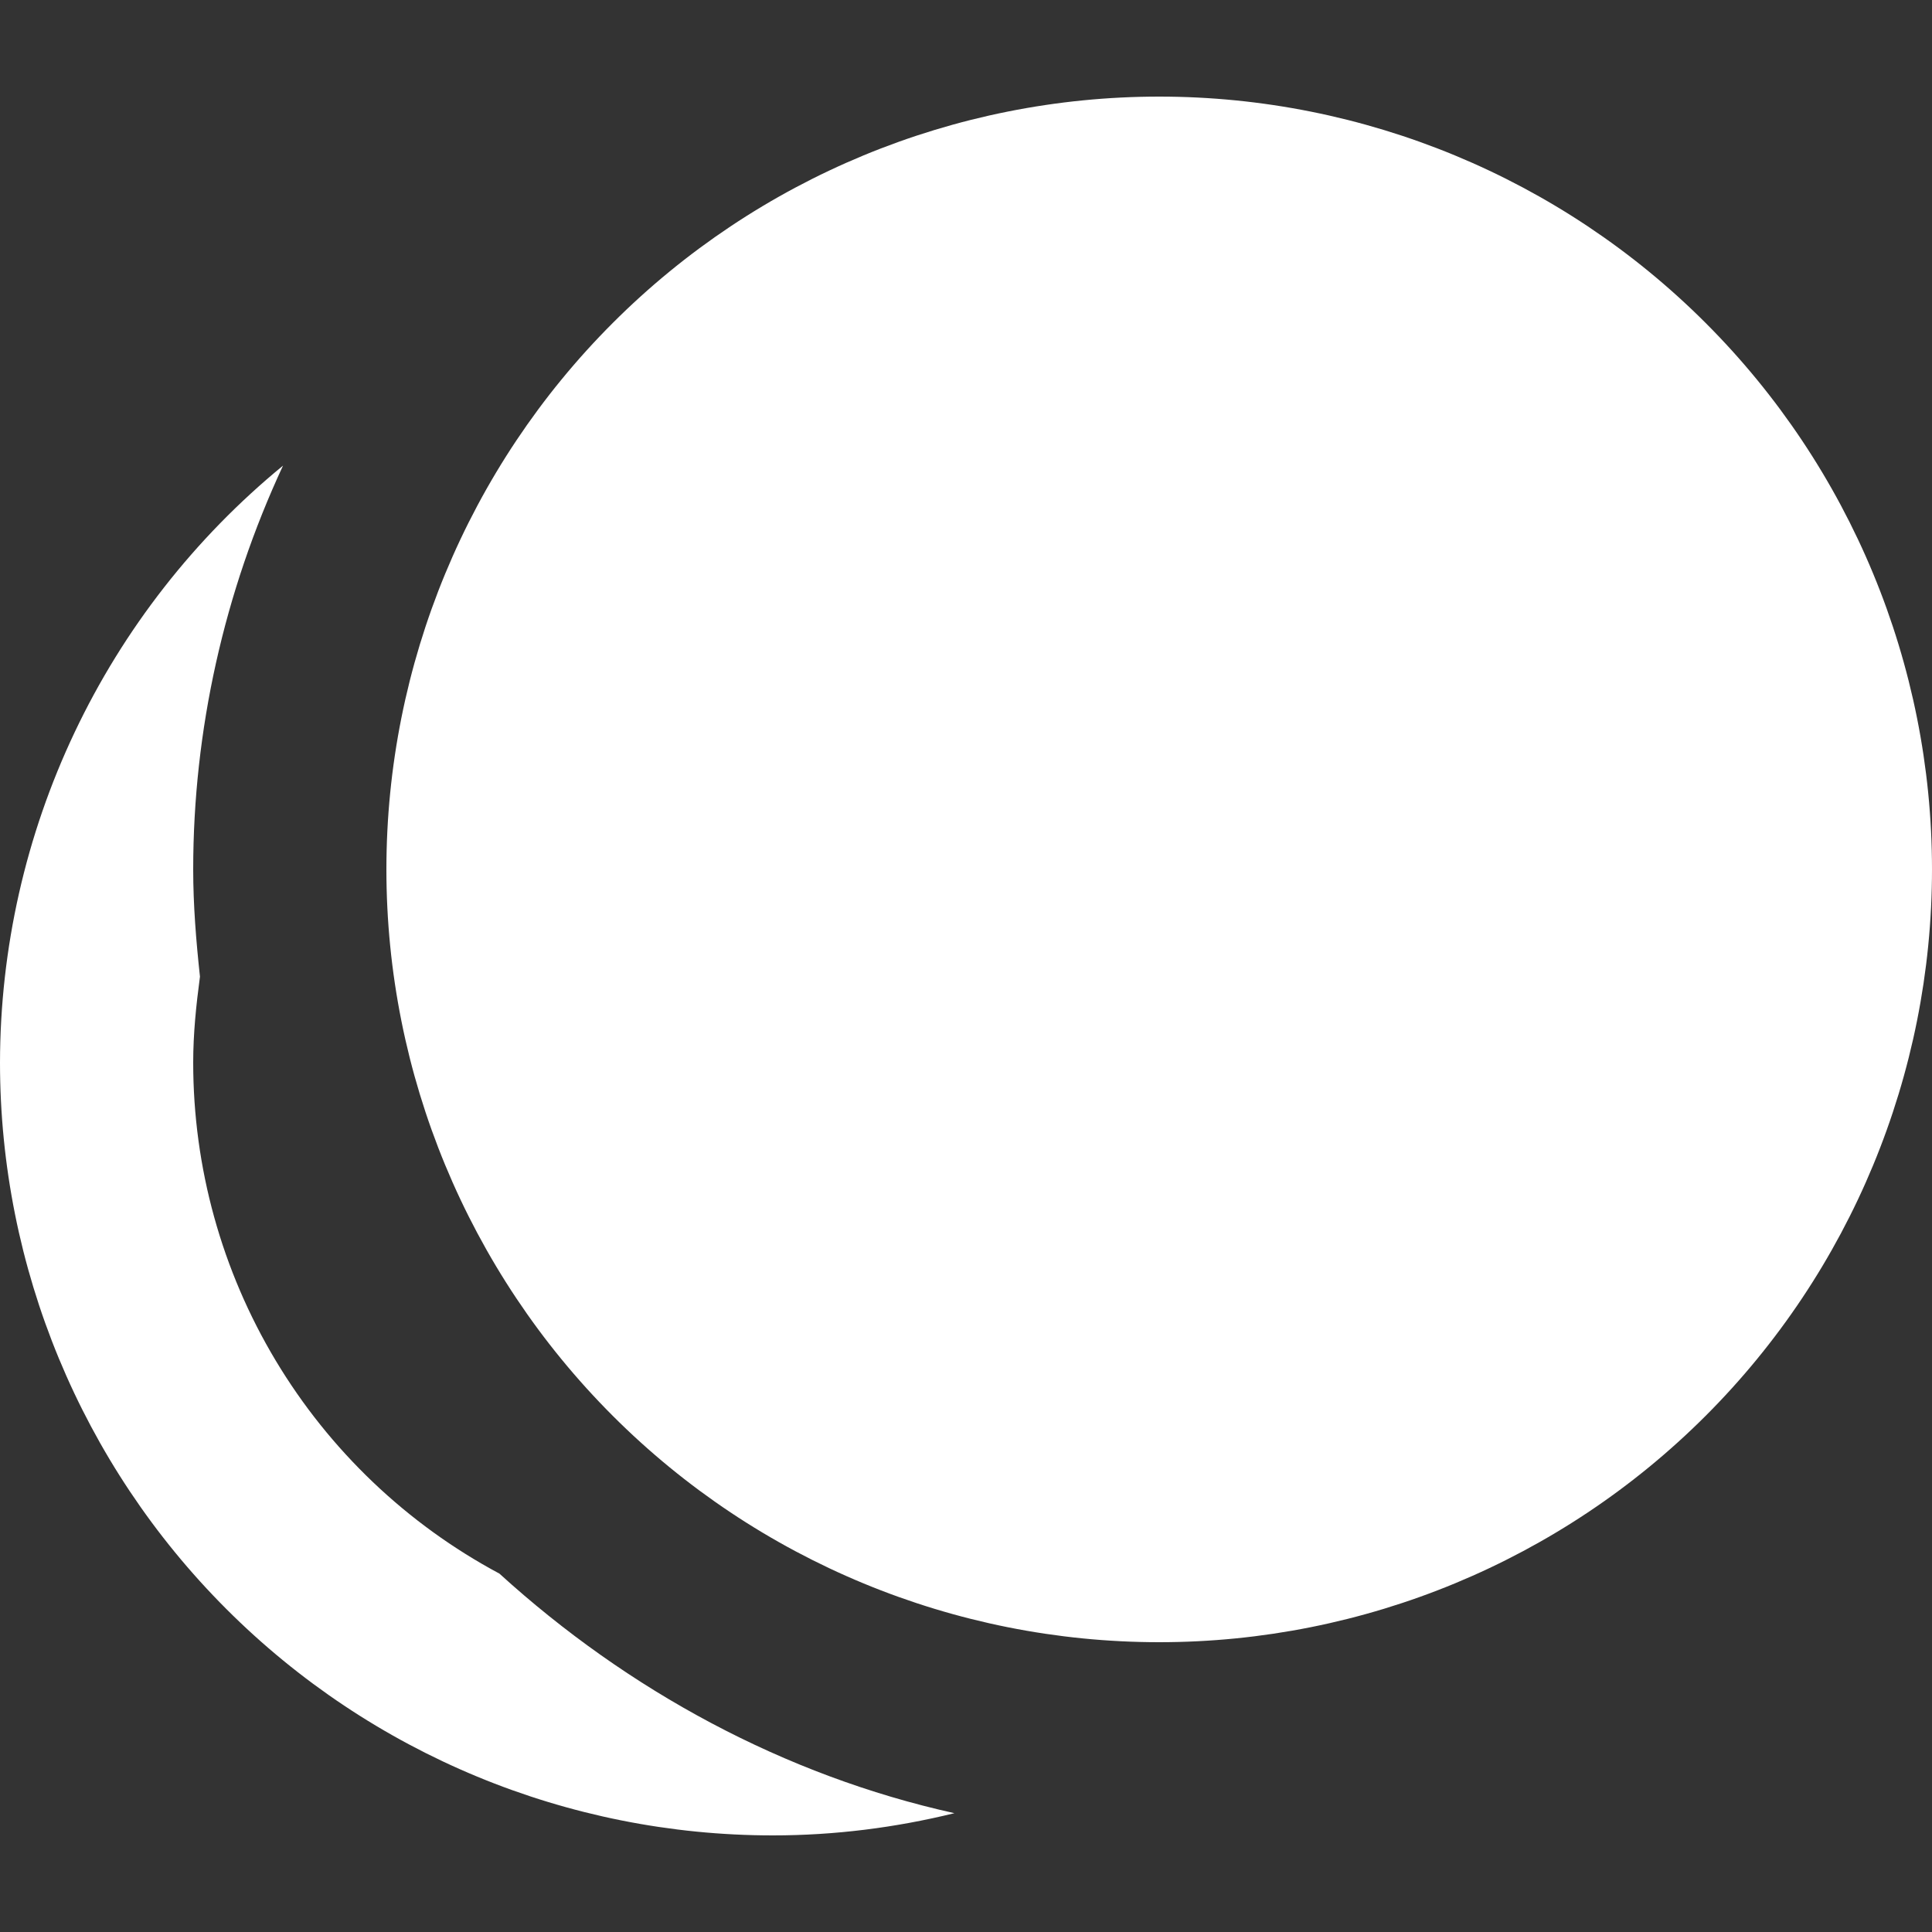 <svg width="36" height="36" viewBox="0 0 36 36" fill="none" xmlns="http://www.w3.org/2000/svg">
<rect x="0" y="0" width="36" height="36" fill="#333333" stroke="none"/>
<path d="M21.6 1.8C17.781 1.8 14.118 3.317 11.418 6.018C8.717 8.718 7.2 12.381 7.2 16.2C7.2 20.019 8.717 23.682 11.418 26.382C14.118 29.083 17.781 30.6 21.6 30.6C25.419 30.6 29.082 29.083 31.782 26.382C34.483 23.682 36 20.019 36 16.2C36 12.381 34.483 8.718 31.782 6.018C29.082 3.317 25.419 1.8 21.6 1.8ZM5.274 8.676C3.628 10.026 2.302 11.723 1.39 13.647C0.478 15.57 0.003 17.672 0 19.8C0 23.619 1.517 27.282 4.218 29.982C6.918 32.683 10.581 34.2 14.4 34.2C15.552 34.2 16.686 34.056 17.784 33.786C14.616 33.084 11.7 31.5 9.306 29.322C7.582 28.4 6.141 27.027 5.136 25.35C4.131 23.673 3.6 21.755 3.6 19.8C3.6 19.26 3.654 18.738 3.726 18.198C3.654 17.532 3.6 16.866 3.6 16.2C3.6 13.608 4.176 11.034 5.274 8.676Z" fill="white"/>
</svg>